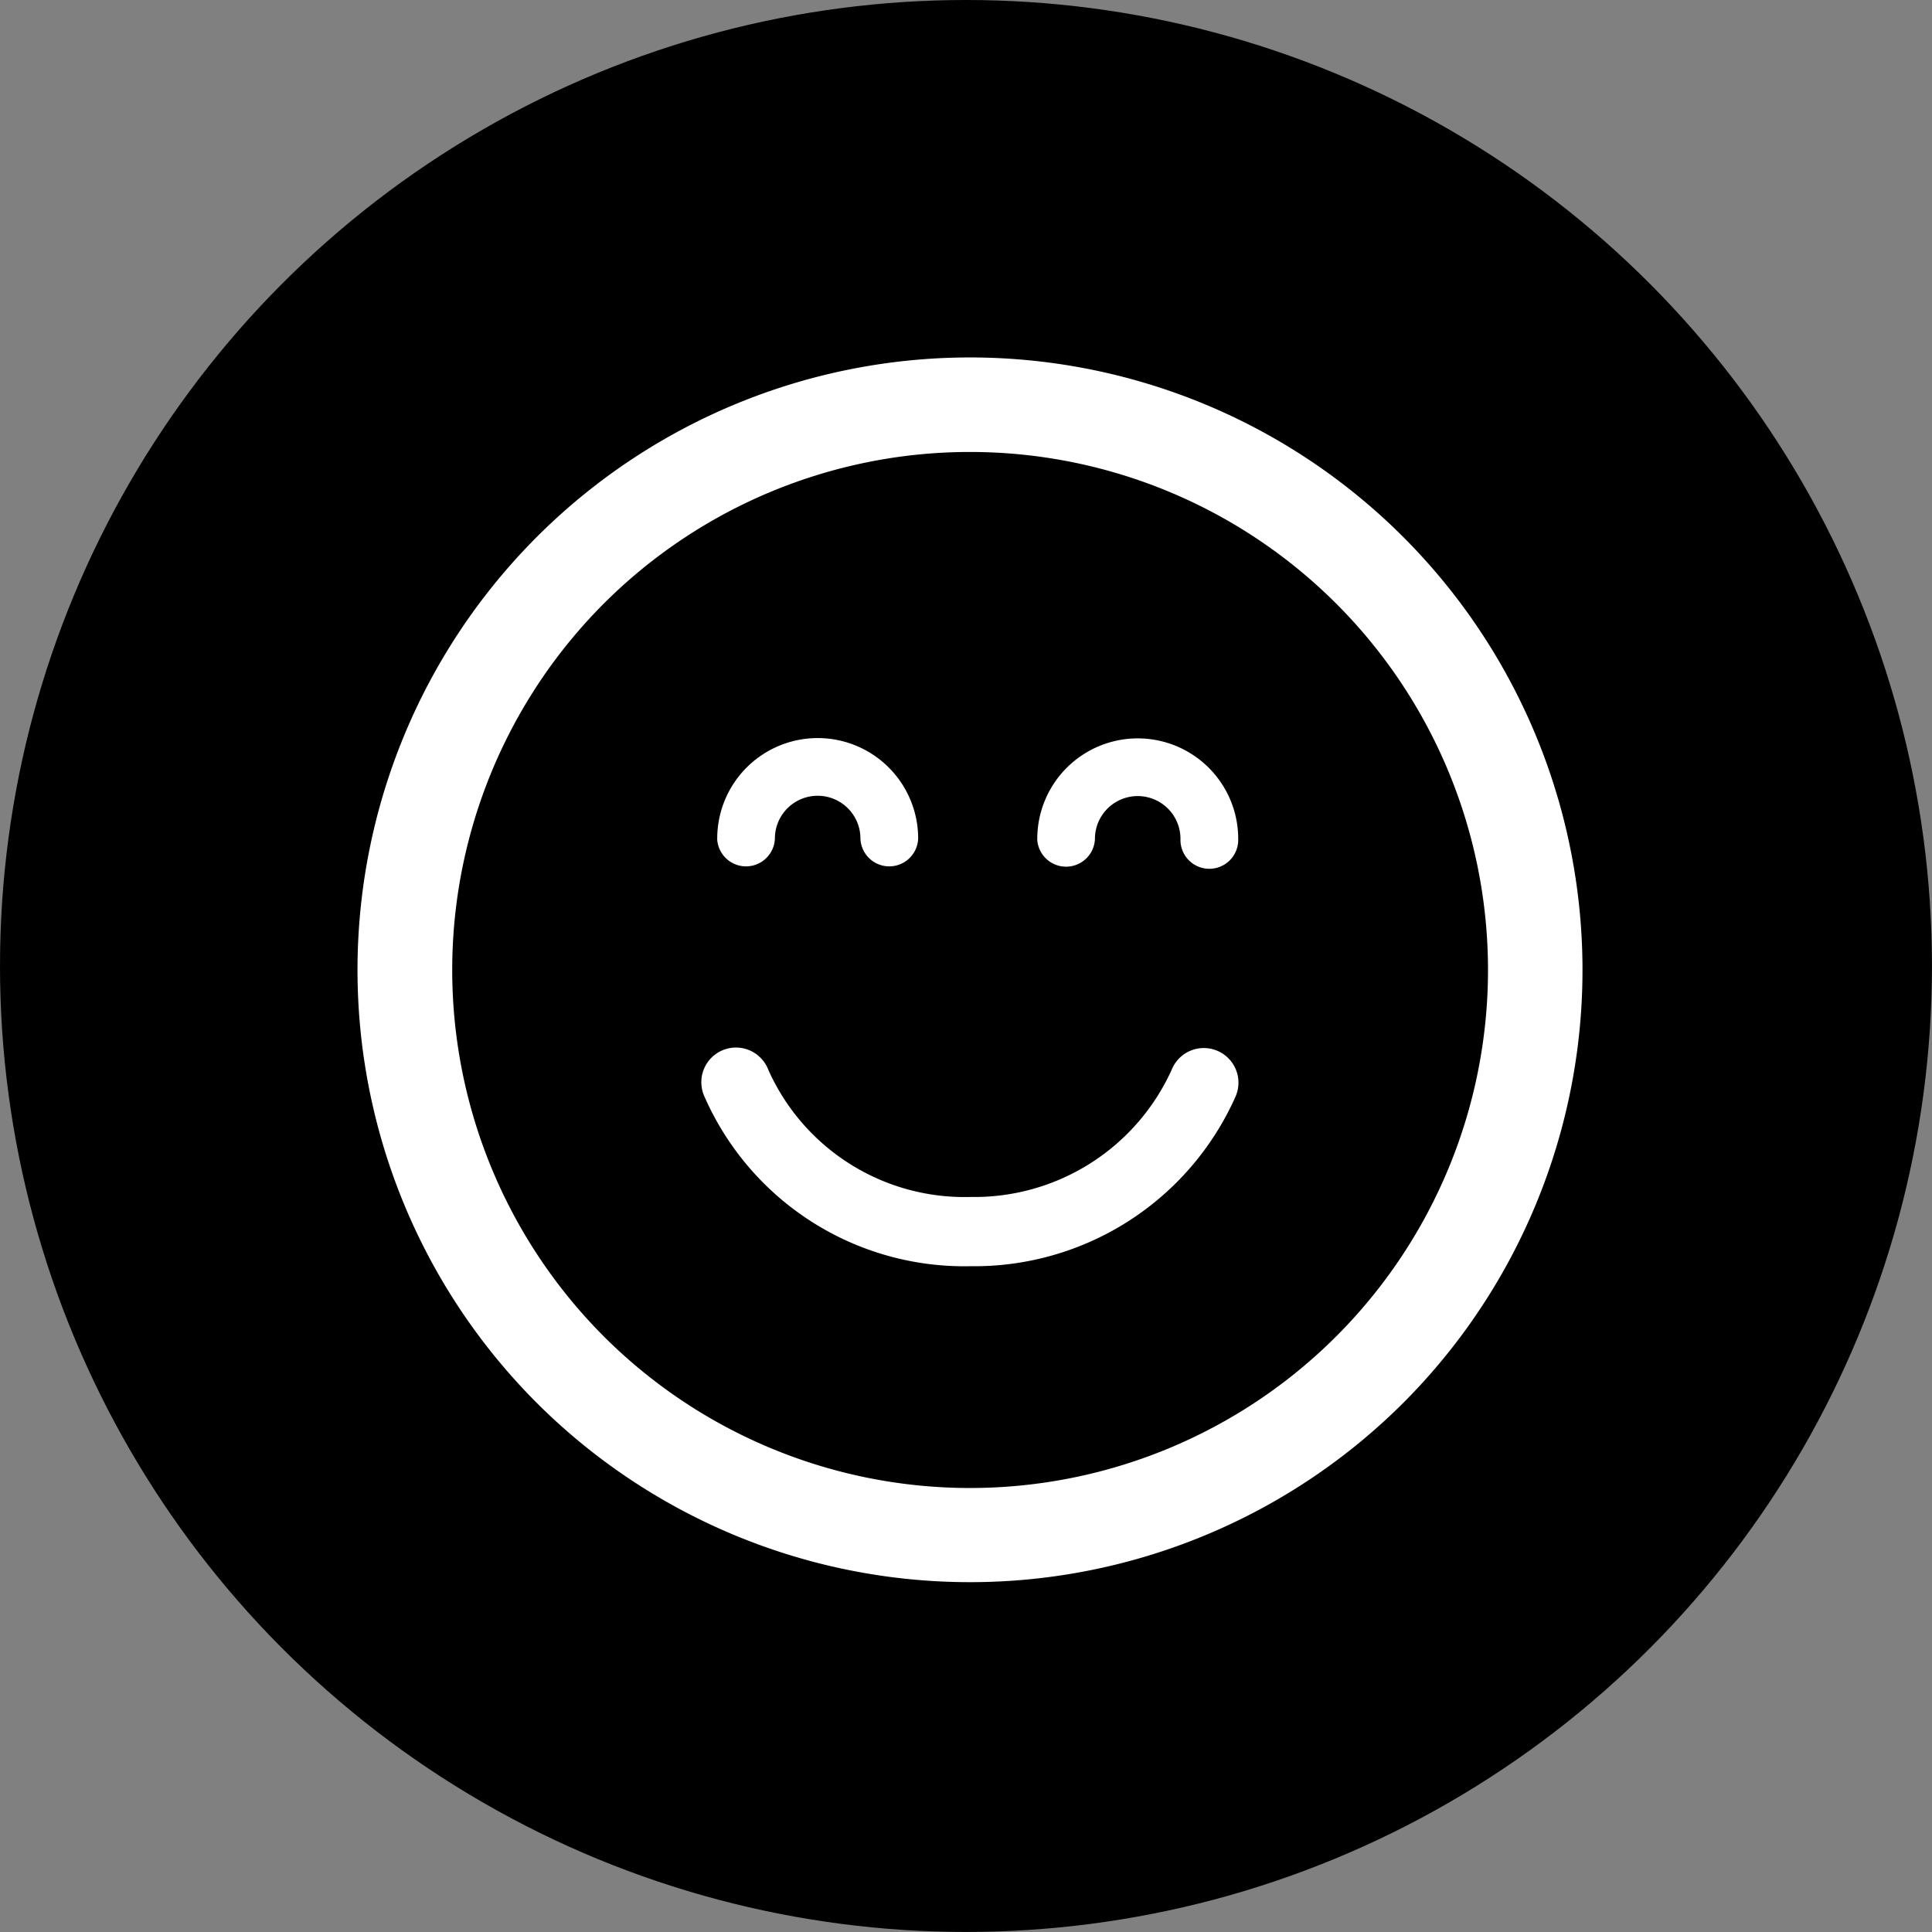 <svg xmlns="http://www.w3.org/2000/svg" width="49.693" height="49.693"><rect width="100%" height="100%" fill="#808080" stroke="none"/><g transform="translate(-140 -37)"><circle data-name="Ellipse 52" cx="24.846" cy="24.846" r="24.846" transform="translate(140 37)"/><path data-name="Path 783" d="M176.089 73.088a15.754 15.754 0 1 0-22.279 0 15.771 15.771 0 0 0 22.279 0zm-20.561-20.561a13.324 13.324 0 1 1 0 18.844 13.34 13.34 0 0 1 0-18.844zm11.152 6.049a2.584 2.584 0 0 1 5.168 0 .743.743 0 1 1-1.485 0 1.1 1.1 0 0 0-2.2 0 .743.743 0 0 1-1.485 0zm-8.232-.008a2.584 2.584 0 0 1 5.168 0 .743.743 0 0 1-1.485 0 1.1 1.1 0 0 0-2.2 0 .743.743 0 0 1-1.485 0zm-.33 6.634a.891.891 0 1 1 1.645-.683 5.526 5.526 0 0 0 5.2 3.268 5.571 5.571 0 0 0 5.173-3.27.891.891 0 1 1 1.635.707 7.352 7.352 0 0 1-6.808 4.344 7.3 7.3 0 0 1-6.845-4.366z" fill="#fff"/></g></svg>